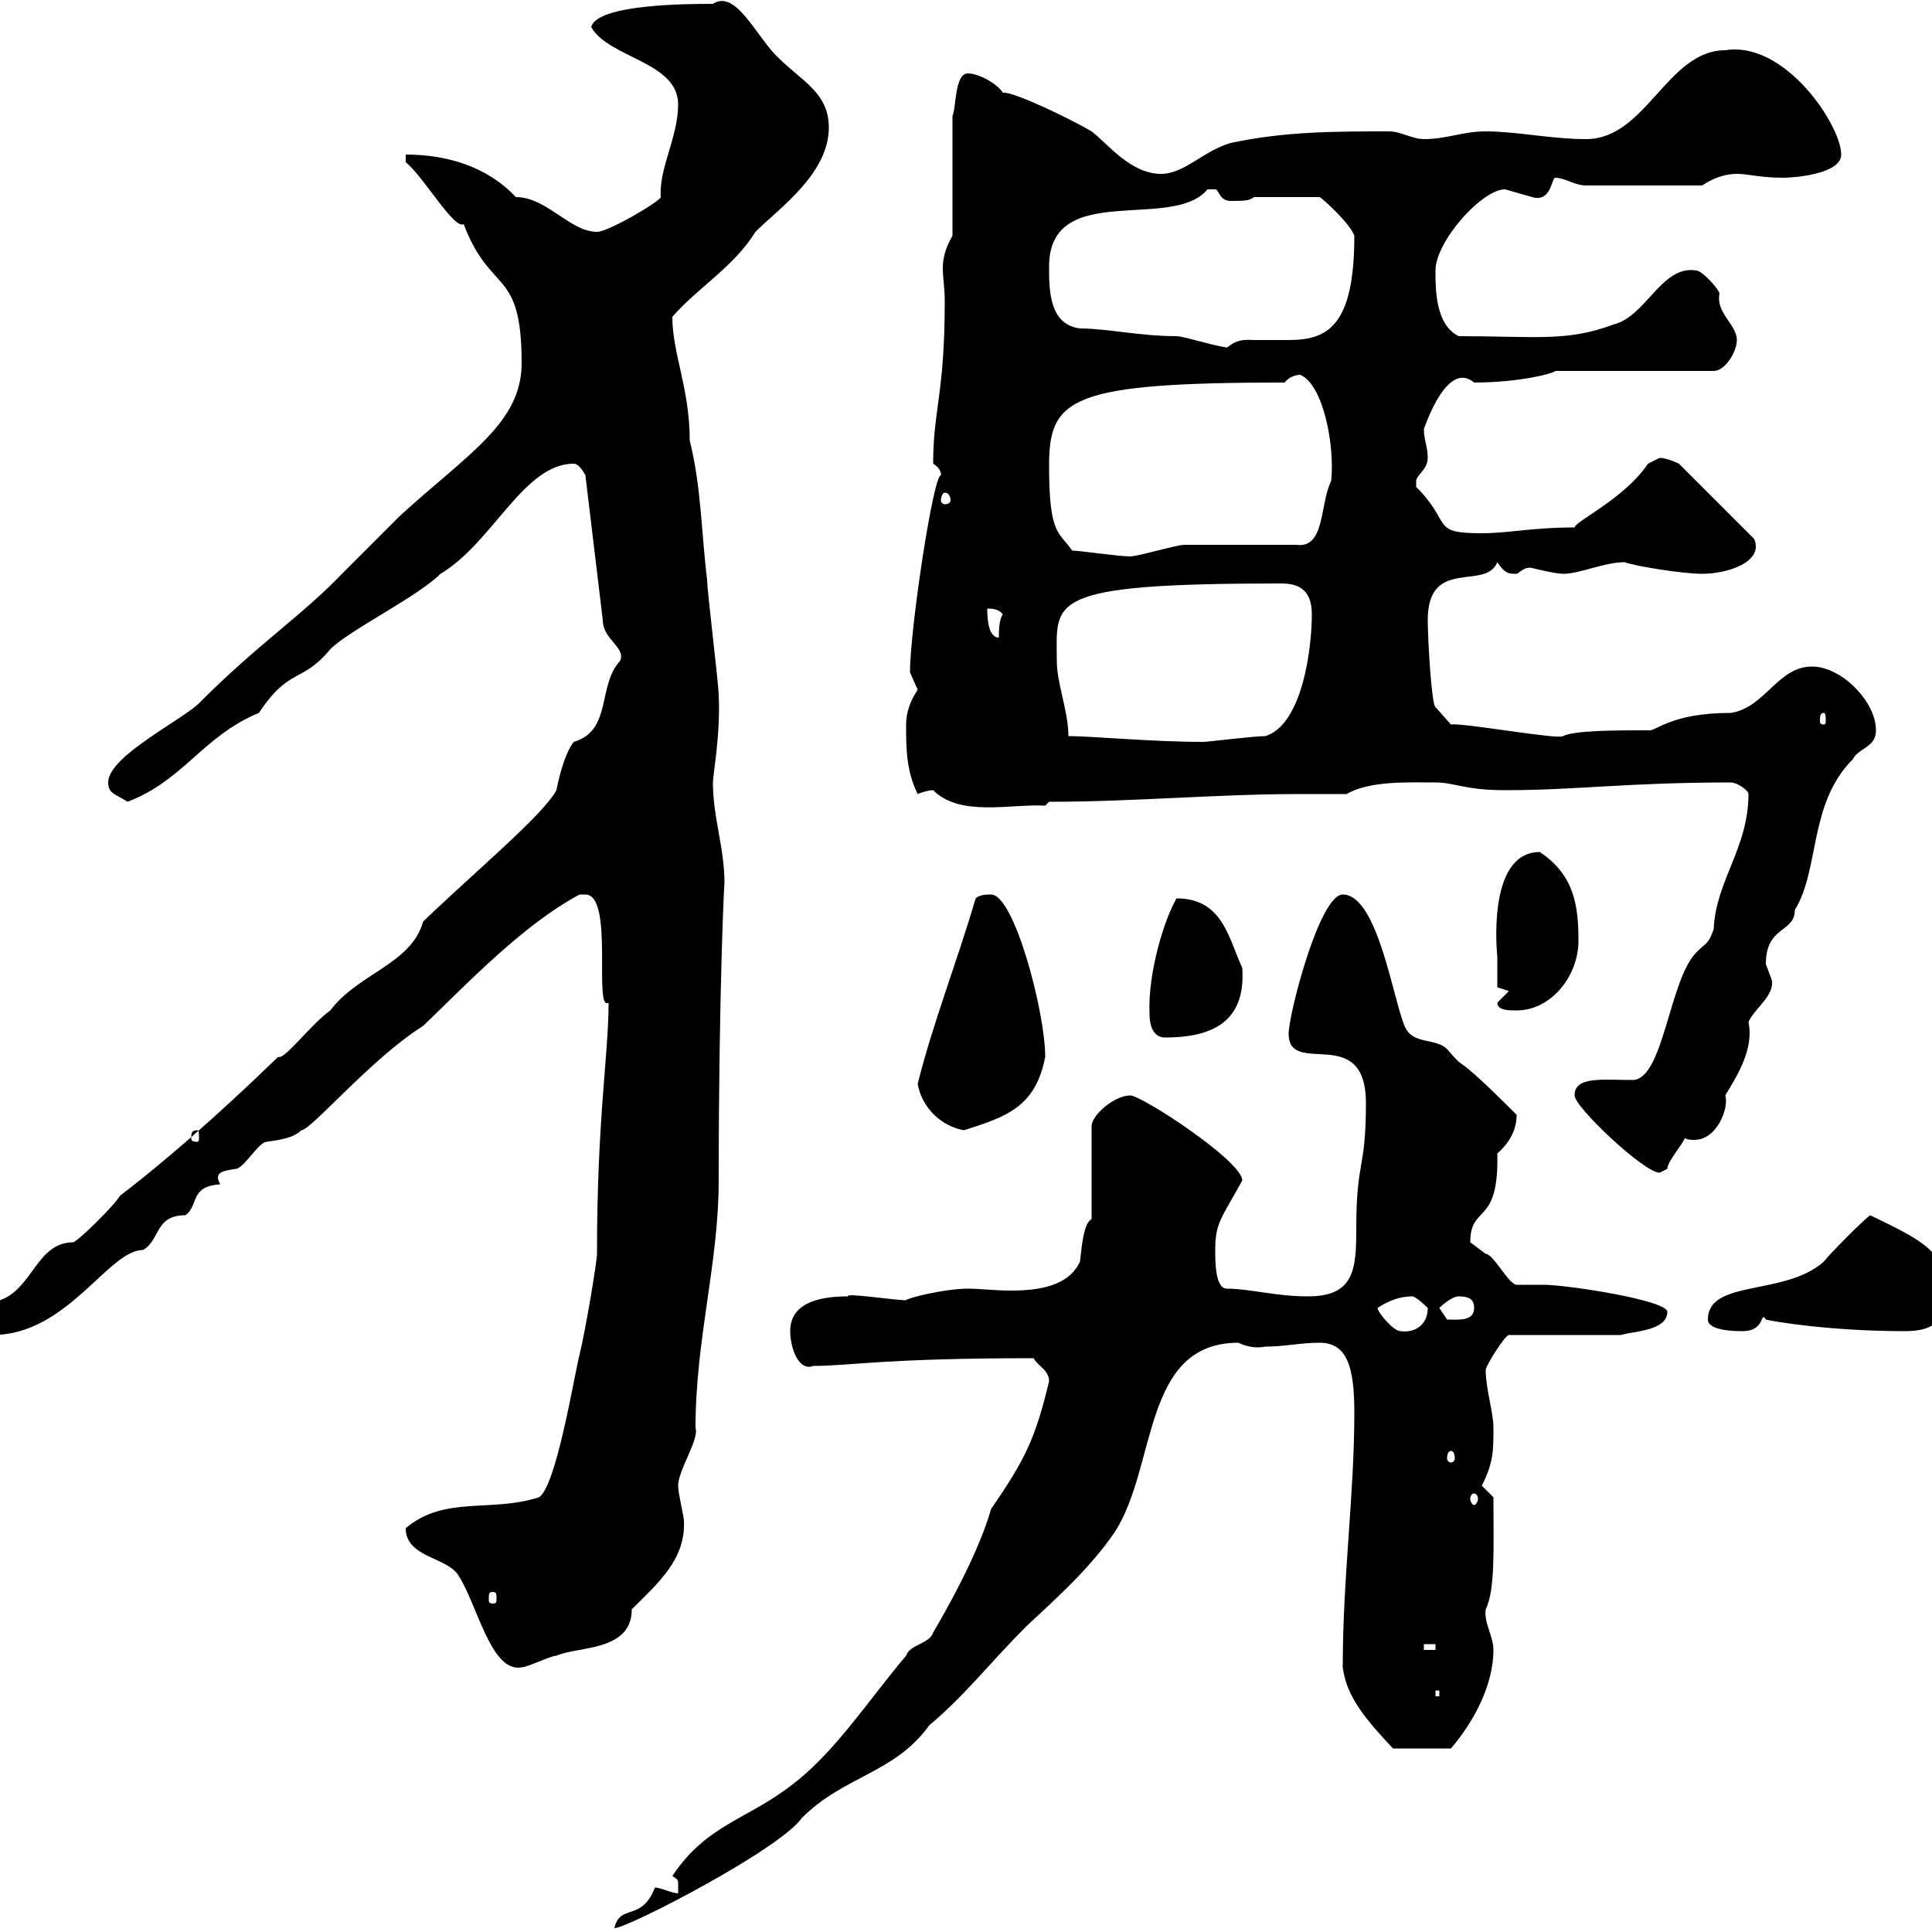<svg xmlns="http://www.w3.org/2000/svg" xmlns:xlink="http://www.w3.org/1999/xlink" width="300" height="300"><path d="M105.30 294C104.40 294 102.60 293.10 101.70 293.10C99.60 298.50 96.30 295.50 95.40 299.40C97.50 299.40 121.20 287.10 124.50 282.30C131.10 275.70 138.90 275.40 144.30 267.90C149.70 263.40 153.90 258 159.30 252.60C164.10 248.10 169.20 243.60 173.10 237.90C179.70 227.70 177.30 208.50 192.30 208.50C193.50 209.10 195 209.40 196.50 209.10C199.50 209.10 201.90 208.50 204.90 208.50C209.10 208.50 210.30 212.10 210.30 219.30C210.30 232.20 208.50 244.80 208.50 258.90C209.10 263.70 212.40 267.30 216.30 271.50L225.30 271.50C228.90 267.30 231.90 261.60 231.90 256.20C231.90 254.10 230.40 252 230.70 249.90C232.20 246.90 231.90 240.30 231.90 232.50L230.10 230.70C231.90 227.10 231.90 225.30 231.90 221.70C231.90 219.30 230.70 215.70 230.70 212.70C230.70 212.10 233.70 207.30 234.30 207.30L251.70 207.30C253.50 206.70 258.90 206.70 258.90 203.70C258.90 201.90 243.30 199.50 239.70 199.50C239.70 199.50 235.50 199.50 235.50 199.50C234.30 199.50 231.90 194.70 230.70 194.70C230.70 194.70 228.30 192.90 228.30 192.90C228.30 186.90 232.80 190.50 232.50 179.10C234.60 177.30 235.50 175.20 235.50 173.10C224.70 162.30 228.30 167.10 224.70 162.90C222.90 161.10 219.30 162.30 218.10 159.30C216.30 155.10 213.90 138.90 208.50 138.90C204.90 138.90 200.10 157.50 200.10 160.50C200.10 167.40 212.10 158.70 212.10 171.30C212.10 181.80 210.60 180 210.60 190.80C210.60 197.10 210.30 201.30 203.10 201.30C198 201.30 194.10 200.10 190.50 200.10C188.70 200.10 188.70 195.90 188.70 194.10C188.70 189.90 189.60 189.30 192.90 183.30C192.90 180.30 177.30 170.10 175.50 170.10C173.10 170.10 169.50 173.10 169.50 174.90L169.50 189.30C168.30 189.90 168 193.20 167.70 195.90C165.90 199.80 161.10 200.40 156.90 200.40C154.50 200.40 152.10 200.10 150.30 200.10C146.70 200.10 140.70 201.60 140.70 201.90C138.90 201.90 131.10 200.70 131.70 201.30C128.10 201.30 122.70 201.90 122.70 206.70C122.70 209.10 123.90 213 126.30 212.10C132 212.10 137.10 210.90 160.50 210.90C161.10 212.10 162.90 212.70 162.90 214.50C160.80 223.20 159.30 226.50 153.90 234.30C152.70 238.50 150 244.80 144.90 253.50C144.30 255.30 141.30 255.30 140.70 257.10C135.30 263.40 129.90 271.80 123.30 276.90C116.10 282.60 109.80 283.20 104.40 291.30C105.30 291.90 105.30 291.90 105.30 292.50C105.30 293.10 105.30 293.40 105.30 294ZM222.90 262.50L223.50 262.50L223.50 263.40L222.90 263.40ZM63 237.30C63 241.80 69.30 241.80 71.10 244.50C74.10 249 76.20 259.80 81 258.90C81.90 258.90 85.50 257.10 86.40 257.10C89.70 255.60 98.10 256.50 98.10 249.90C102.30 245.70 106.50 242.10 106.20 236.10C106.20 235.50 105.30 231.90 105.30 230.70C105.30 228.30 108.60 223.50 108 221.70C108 207.90 111.60 196.20 111.60 183.30C111.60 153.90 112.50 135.90 112.50 137.10C112.50 131.70 110.70 126.90 110.70 121.50C110.70 120.30 111.90 114 111.60 108C111.60 106.20 109.80 91.80 109.80 90C108.90 82.80 108.90 75.60 107.10 68.40C107.10 60.30 104.40 54.90 104.40 49.20C108.30 44.70 114 41.40 117.30 36C120.90 32.40 128.70 27 128.70 19.80C128.70 14.40 124.50 12.60 120.90 9C117.60 6 114.30-1.80 110.70 0.60C107.10 0.60 92.70 0.60 91.80 4.20C94.50 9 105.30 9.60 105.30 16.20C105.30 21.30 102.30 26.10 102.60 30.60C102.60 31.20 94.50 36 92.70 36C88.50 36 84.90 30.60 80.10 30.60C75.60 25.80 69.30 24 63 24L63 25.20C65.70 27.30 70.50 35.70 72 34.80C76.20 45.90 81 41.40 81 56.40C81 65.70 72.60 70.50 62.10 80.10C61.20 81 54 88.20 53.10 89.10C47.10 95.40 40.20 99.90 31.20 108.90C28.80 111.60 16.80 117.30 16.80 121.50C16.80 123.30 18 123.30 19.80 124.50C28.50 121.20 31.50 114.30 40.20 110.70C45 103.50 46.80 106.20 51.30 100.80C54.30 97.80 64.80 92.70 68.40 89.10C76.50 84.30 81.30 72 89.10 72C90 72 90.90 73.80 90.90 73.80L93.60 96.30C93.60 99.30 97.20 100.50 96.30 102.60C92.70 106.50 95.10 113.40 89.10 115.20C87.90 116.70 87 119.70 86.40 122.70C84.30 126.60 73.80 135.30 65.70 143.10C63.90 149.70 55.50 151.20 51.30 156.90C48.30 159 44.10 164.70 43.20 164.10C33.30 173.70 24.90 180.90 18.60 185.70C18 186.90 12.60 192.30 11.40 192.90C5.70 192.90 5.10 200.10 0 201.90C0 201.90-3 204.90-3 205.50C-3 205.50-1.80 207.30-1.20 207.30C10.50 207.30 16.80 194.10 22.20 194.10C24.90 192.60 24 188.70 28.80 188.70C30.90 187.20 29.40 184.20 34.20 183.90C33 181.80 35.10 181.80 36.60 181.50C37.80 181.50 40.20 177.30 41.40 177.30C43.50 177 45.60 176.70 46.80 175.50C48.30 175.50 57.60 164.40 65.70 159.30C72 153.30 81 143.70 90 138.90C90 138.90 90 138.90 90.90 138.90C95.40 138.90 92.10 157.20 94.50 155.70C94.50 163.80 92.70 173.70 92.70 194.70C92.70 195.90 90.90 206.70 90 210.30C89.10 213.90 86.40 230.70 83.70 232.50C76.20 234.90 69 232.20 63 237.30ZM221.10 255.30L222.90 255.30L222.90 256.20L221.10 256.20ZM76.50 247.20C77.10 247.20 77.10 247.50 77.10 248.40C77.10 248.70 77.10 249 76.50 249C75.90 249 75.90 248.70 75.90 248.40C75.90 247.50 75.90 247.20 76.50 247.20ZM228.90 231.90C229.20 231.90 229.50 232.20 229.50 232.80C229.50 233.10 229.20 233.70 228.90 233.70C228.60 233.70 228.30 233.10 228.30 232.80C228.30 232.20 228.60 231.90 228.90 231.90ZM225.30 225.30C225.60 225.30 225.90 225.60 225.90 226.50C225.90 226.80 225.60 227.10 225.30 227.10C225 227.10 224.70 226.80 224.70 226.50C224.70 225.60 225 225.30 225.30 225.30ZM213.90 203.10C215.70 201.90 217.50 201.30 219.30 201.30C219.90 201.30 221.70 203.10 221.70 203.10C221.70 205.80 219.60 207 217.50 206.70C216.30 206.70 213.90 203.70 213.90 203.10ZM265.20 204.90C265.20 206.70 269.70 206.70 270.60 206.70C274.20 206.70 273.30 203.40 274.20 204.90C275.40 205.20 284.10 206.70 295.80 206.70C300.60 206.70 302.10 204.90 302.10 200.10C302.10 194.40 298.50 192.60 290.40 188.70C289.50 189.30 284.10 194.70 283.20 195.90C277.20 201.30 265.20 198.60 265.20 204.90ZM223.50 203.10C223.50 203.10 225.30 201.30 226.50 201.30C228.30 201.30 228.90 201.90 228.90 203.10C228.90 205.20 226.50 204.90 224.70 204.90C224.70 204.90 223.50 203.10 223.50 203.10ZM244.50 170.10C244.50 171.90 255.30 182.10 257.70 182.10C257.70 182.10 258.90 181.50 258.90 181.50C258.90 180.30 261.60 177.30 261.60 176.70C261.90 177 262.80 177 263.10 177C266.70 177 268.50 171.90 267.90 170.10C269.70 167.10 272.40 162.90 271.50 158.70C272.40 156.60 275.70 154.50 275.10 152.10C275.10 152.10 274.20 149.70 274.20 149.70C274.20 143.70 278.70 144.90 278.70 141.30C282.60 135 280.80 124.80 287.70 117.90C288.60 116.10 291.30 116.10 291.30 113.40C291.30 108.90 285.90 103.50 281.40 103.50C276 103.50 274.20 109.80 268.80 110.70C259.20 110.70 257.10 113.70 255.90 113.40C251.10 113.40 244.50 113.40 242.70 114.30C242.10 114.90 227.10 112.20 225.30 112.50L222.90 109.80C222.30 109.50 221.70 99.30 221.70 96.30C221.70 86.40 230.70 91.80 232.50 87.30C233.70 89.10 234.30 89.10 235.50 89.10C235.80 89.10 236.70 87.90 237.90 88.20C237.90 88.20 241.50 89.10 242.70 89.10C245.40 89.10 249 87.30 252.30 87.30C253.80 87.90 261.30 89.10 264.30 89.10C268.20 89.10 273.90 87.30 272.40 83.70L260.70 72C260.70 72 258.90 71.10 257.70 71.10C257.70 71.10 255.90 72 255.90 72C252.30 77.40 244.50 81 244.50 81.90C237.90 81.90 234.30 82.80 230.10 82.80C222 82.80 225.60 81.30 219.90 75.60C219.90 75.60 219.90 75.60 219.90 74.70C219.90 73.80 221.70 72.90 221.70 71.10C221.70 69.30 221.10 68.40 221.10 66.60C222.30 63.30 225.30 56.40 228.90 59.40C236.10 59.40 241.50 57.90 241.50 57.60L266.10 57.60C267.90 57.60 269.70 54.60 269.70 52.80C269.70 50.40 266.40 48.60 267 45.60C267 45 264.30 42 263.40 42C258 41.10 255.60 49.20 250.50 50.40C243.30 53.10 238.50 52.20 226.50 52.20C222.90 50.40 222.90 45 222.90 42C222.90 37.50 230.10 29.40 233.70 29.40C233.70 29.40 237.90 30.60 237.90 30.60C240.90 31.50 240.90 27.60 241.50 27.60C243 27.60 244.50 28.80 246.30 28.80L264.30 28.80C266.10 27.60 267.90 27 269.70 27C271.50 27 273.30 27.60 276.90 27.60C278.70 27.60 285.90 27 285.90 24C285.90 19.50 277.20 6.30 267.90 7.80C258.90 7.80 255.60 21.60 246.30 21.60C240.90 21.60 235.50 20.40 230.70 20.40C227.10 20.40 224.70 21.60 221.10 21.60C219.30 21.60 217.50 20.40 215.70 20.40C207.30 20.40 199.50 20.40 191.10 22.20C186.90 23.40 183.90 27 180.30 27C175.50 27 171.90 22.20 169.50 20.40C166.50 18.60 157.20 14.10 155.70 14.40C155.10 13.20 152.10 11.40 150.30 11.40C148.20 11.40 148.50 16.80 147.90 18L147.90 36.60C146.70 38.70 146.40 40.20 146.40 41.70C146.40 43.20 146.70 44.70 146.70 46.80C146.70 61.20 144.90 63.60 144.90 72C146.40 72.90 146.10 74.10 146.10 73.80C144.90 73.80 141.30 97.80 141.30 104.40C141.30 104.40 142.50 107.10 142.50 107.10C141.30 108.90 140.70 110.70 140.70 112.50C140.70 116.10 140.70 119.70 142.50 123.30C143.10 123 144.30 122.70 144.90 122.70C149.10 126.90 156.90 124.80 162.30 125.10L162.90 124.50C176.10 124.50 189 123.30 201.60 123.30C204 123.30 206.70 123.30 209.10 123.30C212.70 121.20 218.70 121.50 222.90 121.50C225.90 121.50 227.40 122.70 233.70 122.70C244.80 122.70 252.60 121.50 268.80 121.50C269.70 121.50 271.50 122.70 271.50 123.30C271.50 131.70 266.40 136.80 266.10 144.30C265.20 146.70 265.20 146.10 263.40 147.90C259.20 152.10 258.30 167.70 253.50 167.70C248.70 167.70 244.50 167.10 244.50 170.10ZM30.60 175.50C30.90 175.50 30.90 176.10 30.90 176.70C30.90 177 30.90 177.30 30.60 177.30C29.70 177.30 29.70 177 29.70 176.70C29.70 176.10 29.70 175.50 30.60 175.50ZM142.50 168.30C143.10 171.90 146.10 174.90 149.70 175.50C156.30 173.40 160.80 171.90 162.30 164.10C162.30 157.20 157.50 138.90 153.90 138.90C153.30 138.90 152.10 138.90 151.50 139.50C148.50 149.70 144.90 158.70 142.50 168.30ZM178.50 157.50C178.50 159.30 179.10 161.10 180.90 161.10C187.80 161.10 193.50 159 192.90 150.30C190.80 145.80 189.90 139.50 182.70 139.50C180.90 142.50 178.20 150.90 178.50 157.50ZM232.50 155.70C232.50 156.90 234.30 156.90 235.50 156.90C240.90 156.90 245.10 151.50 245.10 146.10C245.10 140.70 244.50 135.90 239.10 132.30C230.70 132.30 232.50 148.50 232.50 148.50C232.50 149.70 232.50 153.30 232.50 153.30L234.30 153.90ZM165.90 114.30C165.90 110.40 164.10 106.20 164.10 102.60C164.10 93.30 162 90.60 198.90 90.60C201.60 90.60 203.70 91.50 203.70 95.40C203.70 100.80 202.20 112.50 196.50 114.30C194.70 114.30 187.50 115.20 186.90 115.20C178.80 115.20 169.50 114.30 165.90 114.30ZM283.20 110.70C283.50 110.70 283.50 111.30 283.50 111.90C283.50 112.20 283.50 112.50 283.20 112.50C282.60 112.50 282.60 112.20 282.60 111.90C282.60 111.30 282.60 110.70 283.20 110.70ZM153.30 94.50C153.90 94.50 155.10 94.50 155.70 95.40C155.10 96.30 155.10 98.10 155.10 99C153.30 99 153.30 95.40 153.30 94.50ZM166.50 85.50C164.40 82.50 162.90 83.10 162.90 72.30C162.90 61.80 166.20 59.40 199.50 59.40C200.10 58.50 201.30 58.20 201.90 58.20C205.50 59.70 207.30 69.30 206.70 74.70C204.90 78.30 205.80 85.20 201.30 84.60C198.30 84.60 186.90 84.60 183.90 84.60C182.70 84.60 176.70 86.40 175.50 86.40C173.70 86.40 167.70 85.50 166.50 85.50ZM146.70 76.50C147.30 76.50 147.60 77.10 147.60 77.70C147.60 78 147.30 78.30 146.70 78.30C146.40 78.30 146.10 78 146.10 77.70C146.10 77.10 146.40 76.50 146.70 76.50ZM162.90 41.40C162.90 27.90 182.10 36 187.50 29.40C187.50 29.40 187.50 29.40 188.70 29.40C189.30 29.40 189.30 31.20 191.10 31.20C192.90 31.20 194.10 31.20 194.70 30.60L204.90 30.60C205.50 30.90 209.70 34.80 210.30 36.60C210.30 50.70 206.10 52.80 200.10 52.80C198.60 52.80 196.80 52.80 195 52.80C193.50 52.80 192.30 52.50 190.50 54L191.10 54C189.30 54 183.90 52.20 182.70 52.20C177 52.20 171.90 51 167.70 51C162.90 50.40 162.90 45 162.90 41.40Z"/></svg>
